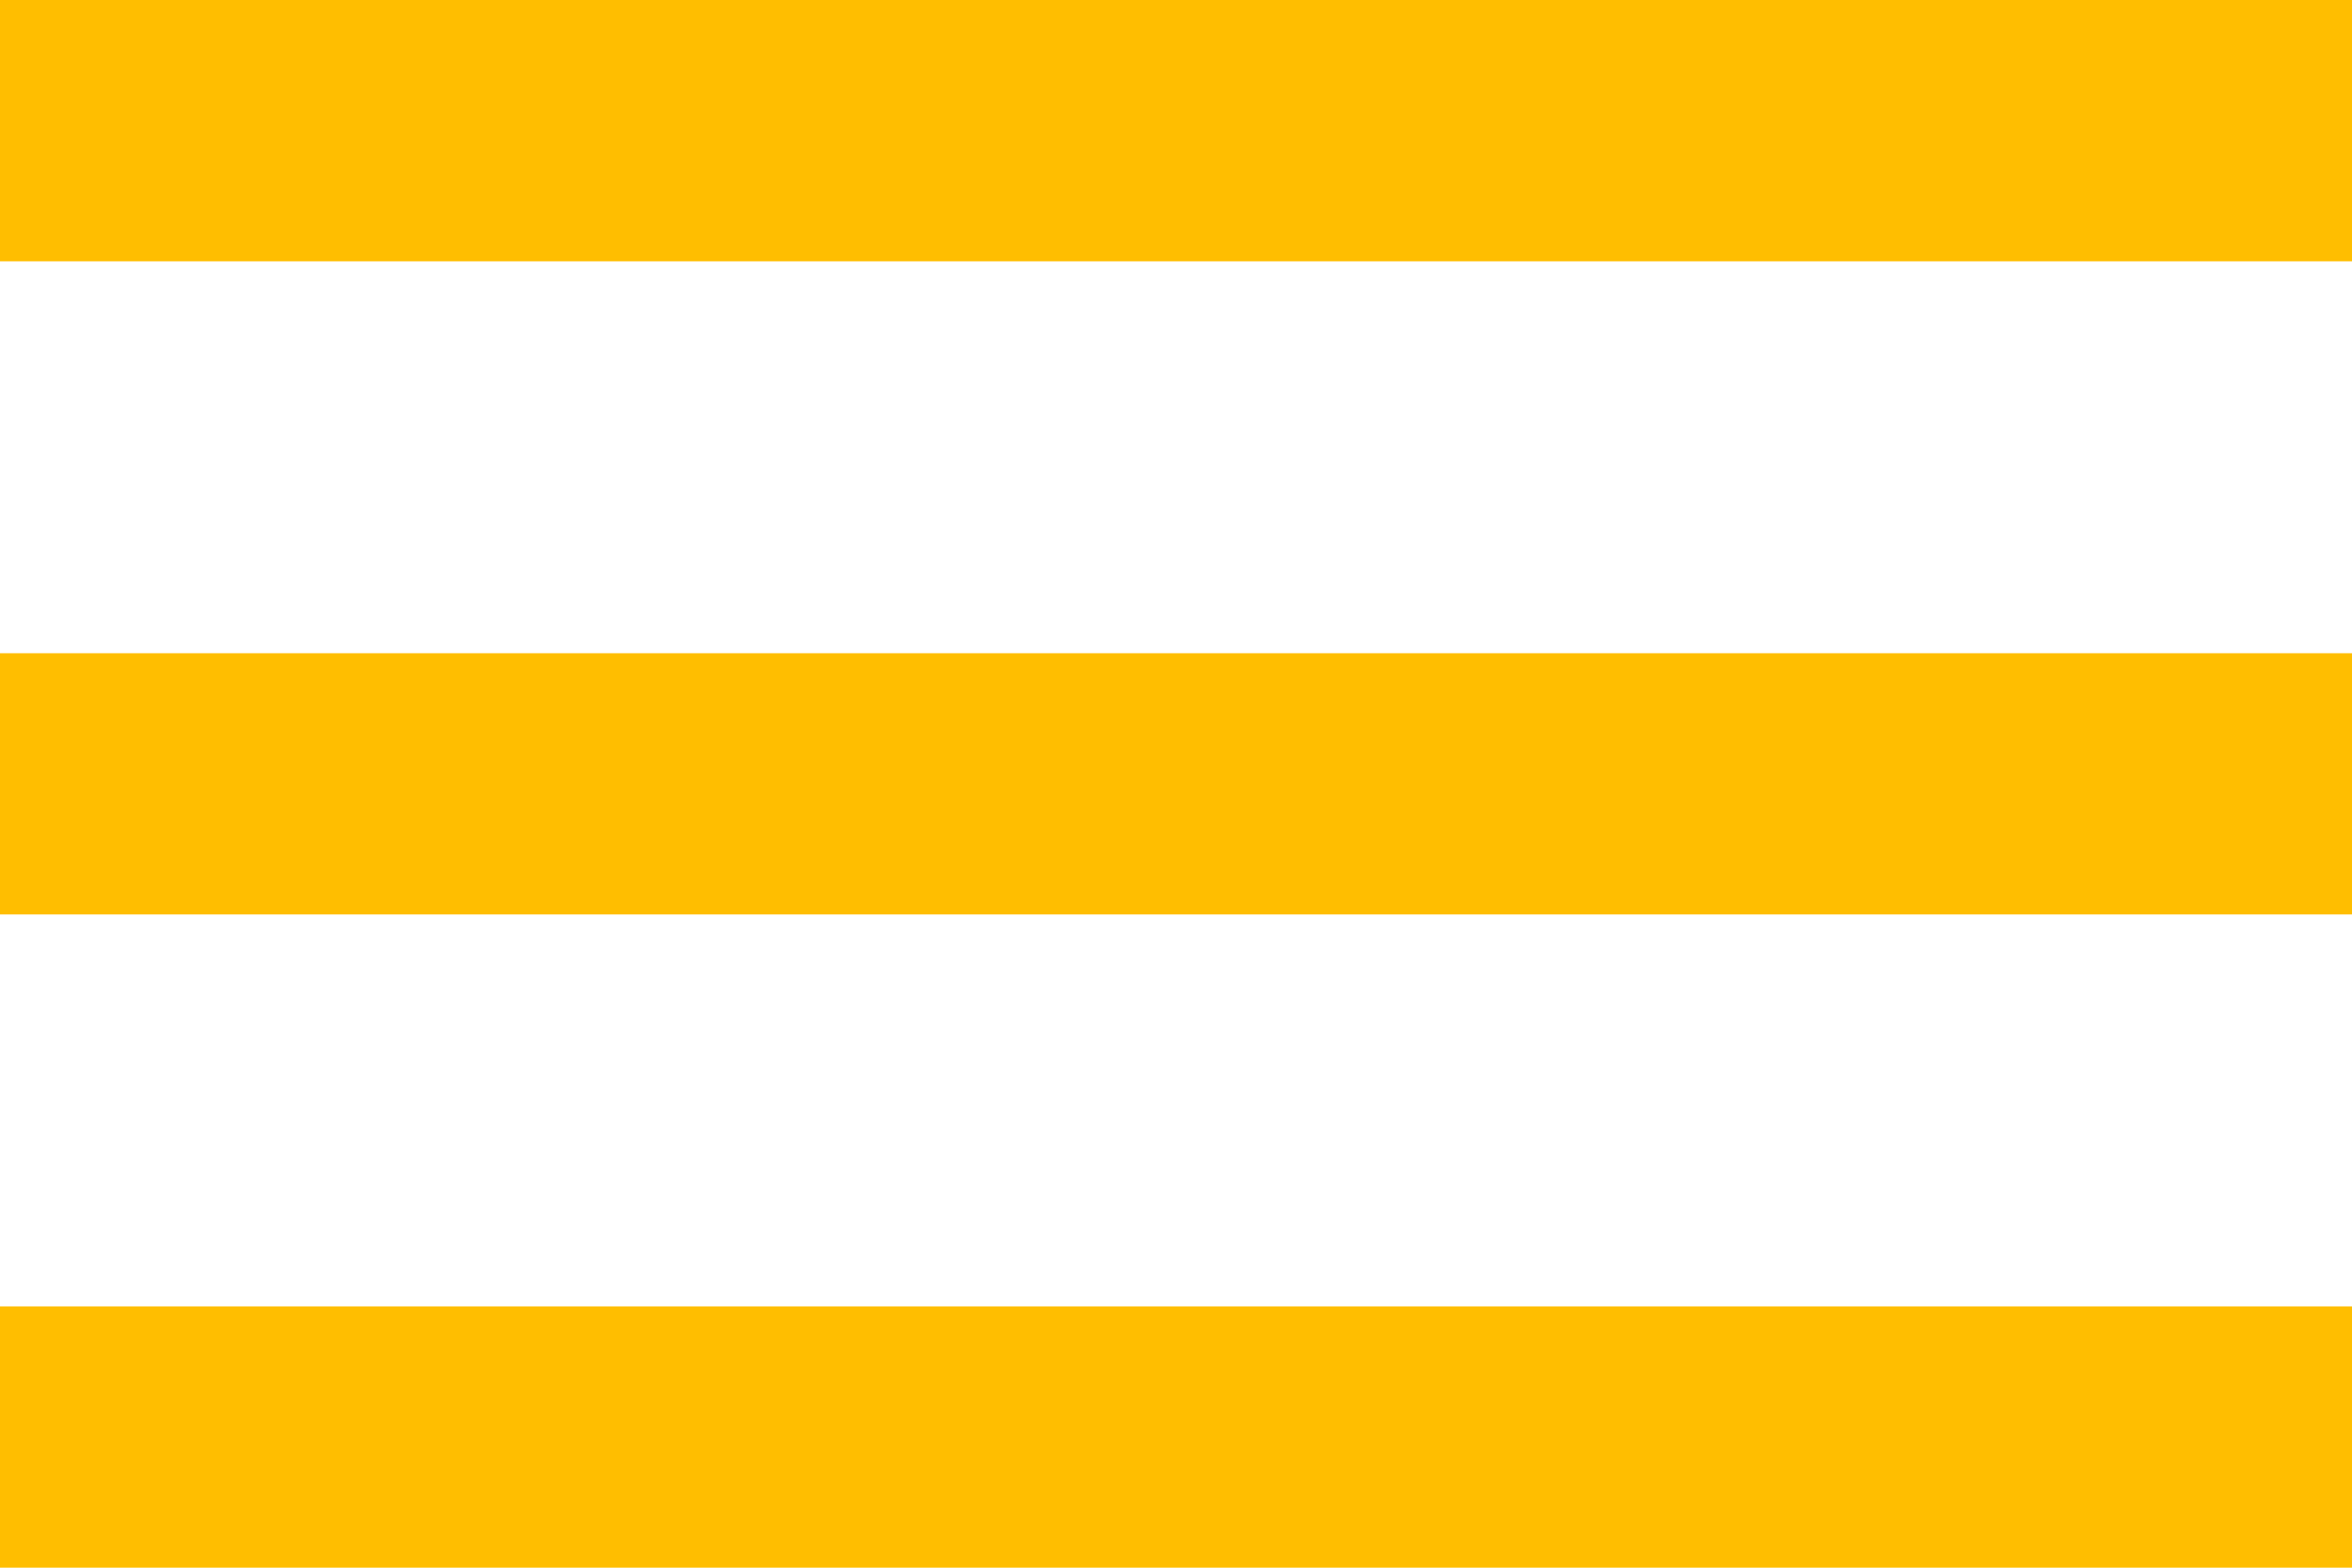 <svg xmlns="http://www.w3.org/2000/svg" width="27" height="18" viewBox="0 0 27 18"><path id="md-menu" d="M4.5,27h27V24H4.5Zm0-7.5h27v-3H4.5ZM4.5,9v3h27V9Z" transform="translate(-4.5 -9)" fill="#ffbe00"></path></svg>